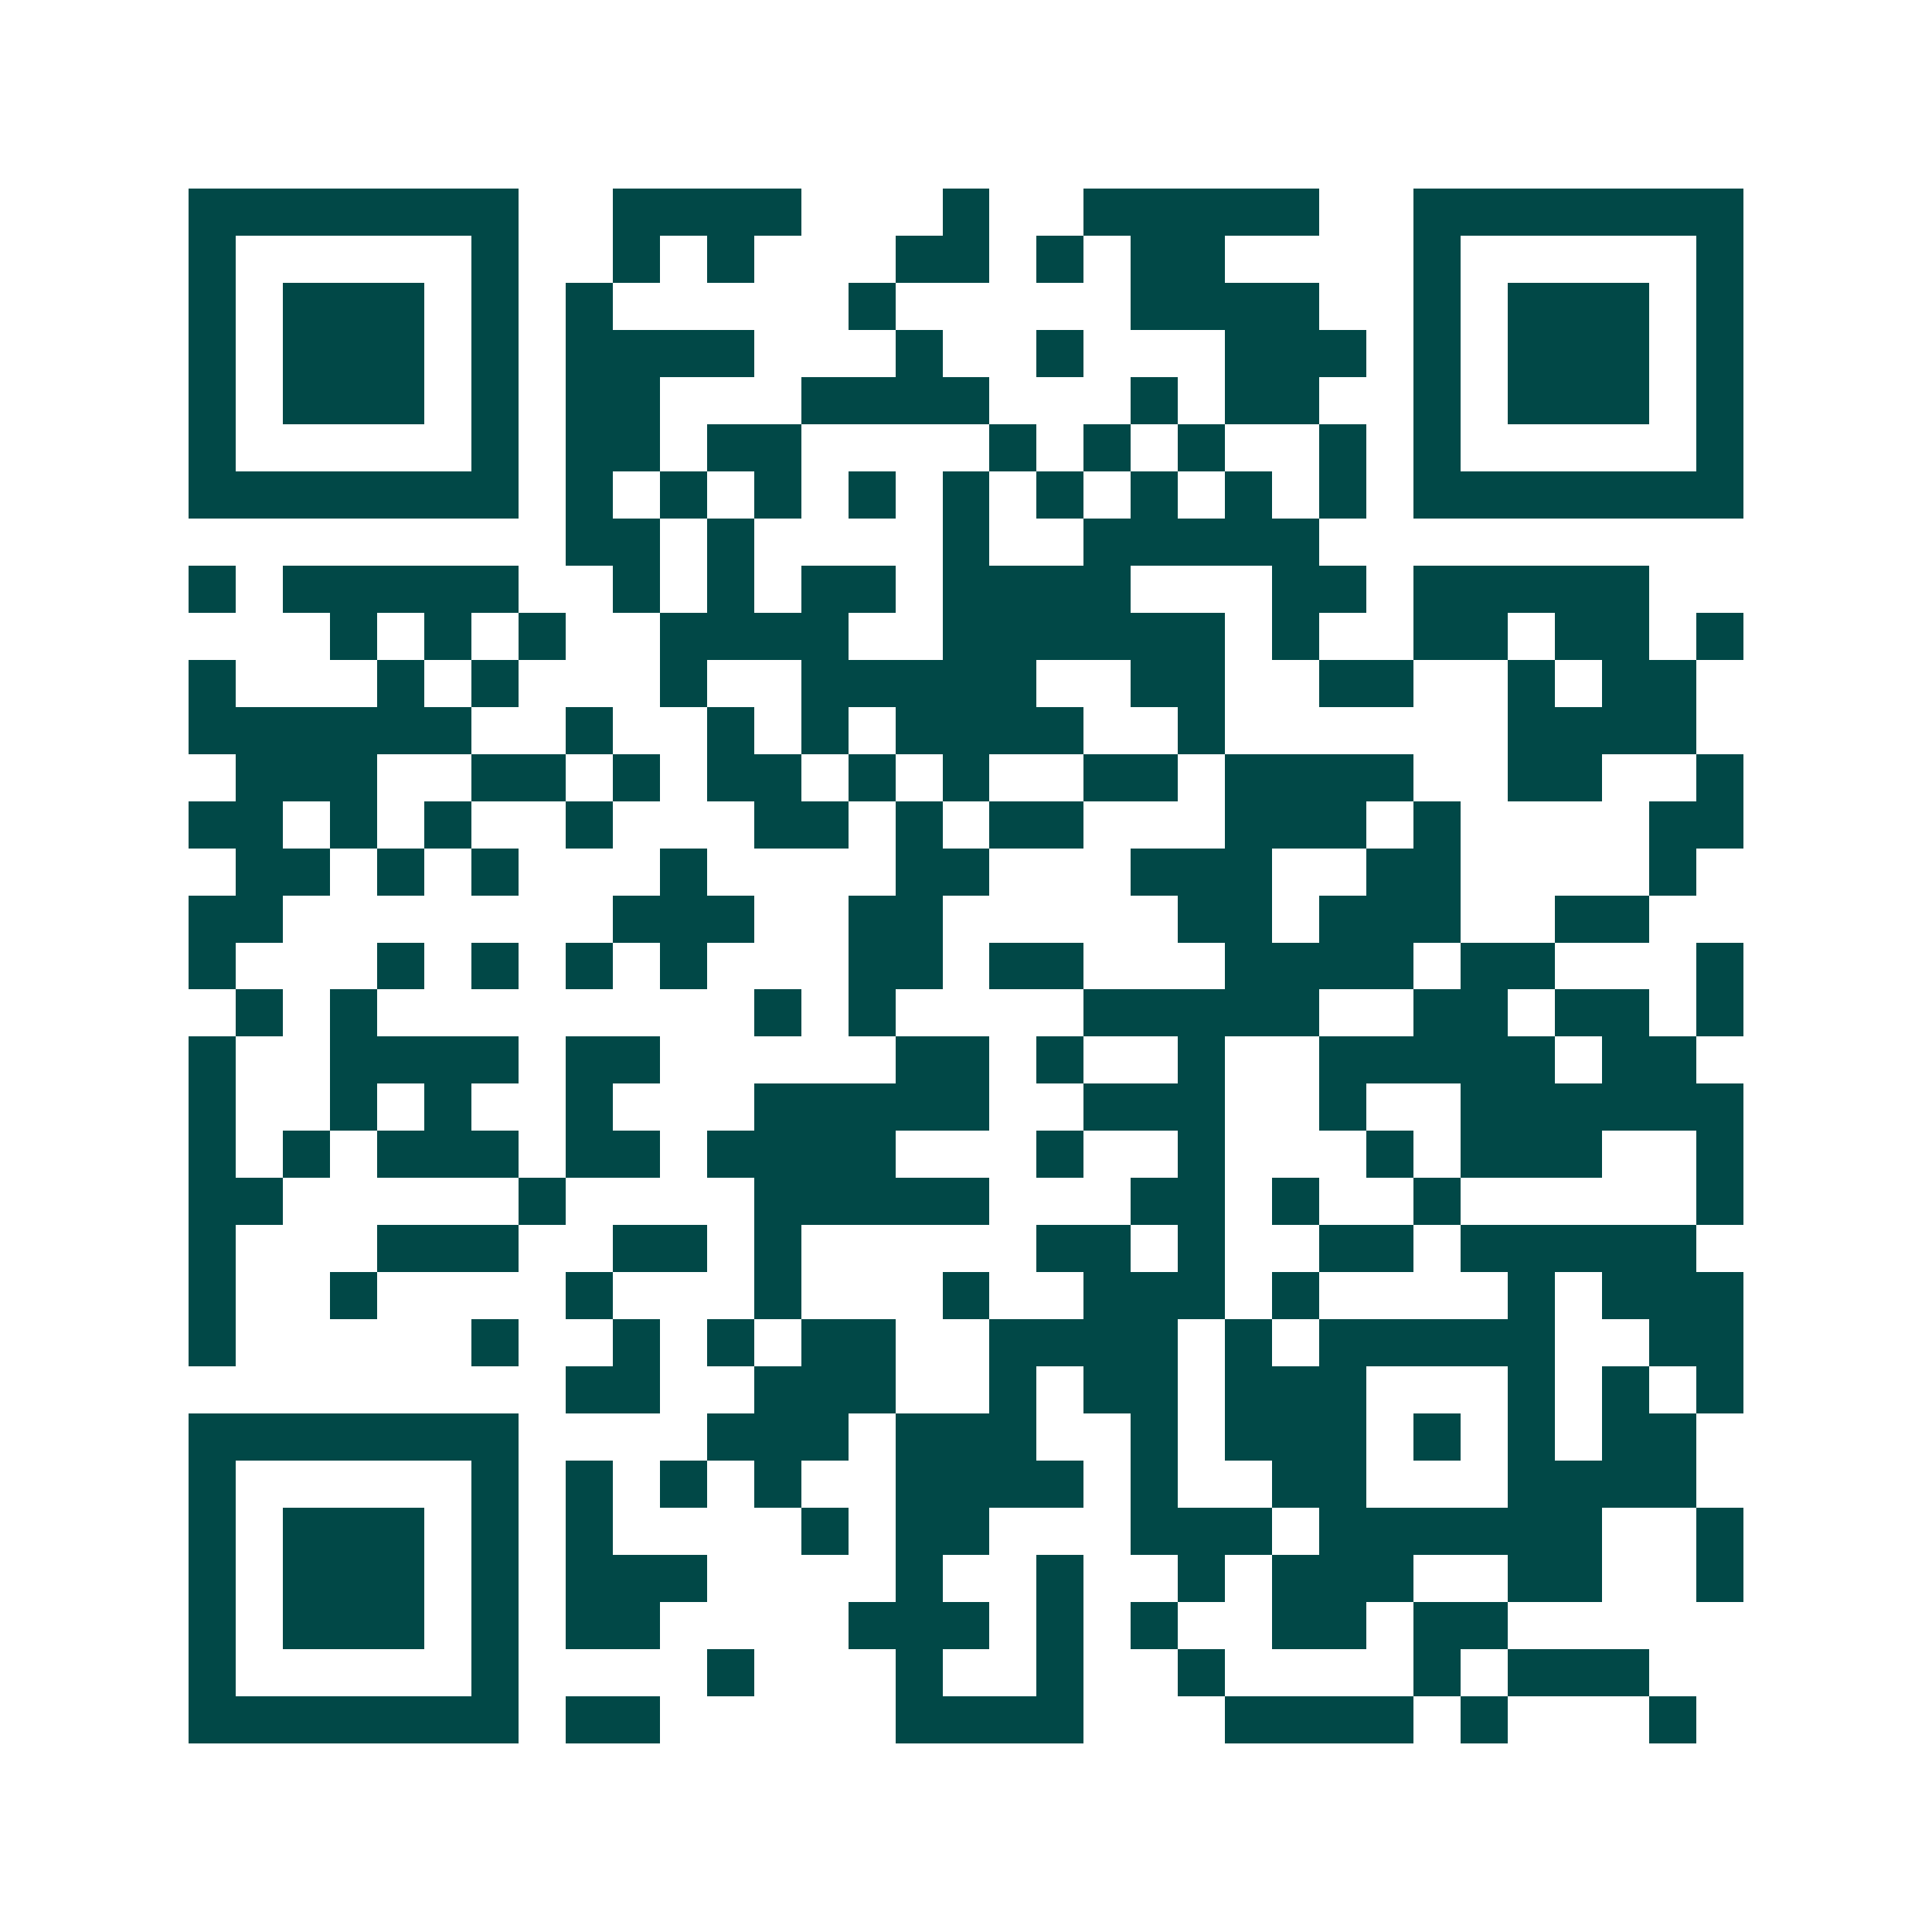 <svg xmlns="http://www.w3.org/2000/svg" width="200" height="200" viewBox="0 0 41 41" shape-rendering="crispEdges"><path fill="#ffffff" d="M0 0h41v41H0z"/><path stroke="#014847" d="M4 4.5h7m2 0h4m3 0h1m2 0h5m2 0h7M4 5.5h1m5 0h1m2 0h1m1 0h1m3 0h2m1 0h1m1 0h2m4 0h1m5 0h1M4 6.5h1m1 0h3m1 0h1m1 0h1m5 0h1m5 0h4m2 0h1m1 0h3m1 0h1M4 7.5h1m1 0h3m1 0h1m1 0h4m3 0h1m2 0h1m3 0h3m1 0h1m1 0h3m1 0h1M4 8.5h1m1 0h3m1 0h1m1 0h2m3 0h4m3 0h1m1 0h2m2 0h1m1 0h3m1 0h1M4 9.5h1m5 0h1m1 0h2m1 0h2m4 0h1m1 0h1m1 0h1m2 0h1m1 0h1m5 0h1M4 10.5h7m1 0h1m1 0h1m1 0h1m1 0h1m1 0h1m1 0h1m1 0h1m1 0h1m1 0h1m1 0h7M12 11.5h2m1 0h1m4 0h1m2 0h5M4 12.5h1m1 0h5m2 0h1m1 0h1m1 0h2m1 0h4m3 0h2m1 0h5M7 13.5h1m1 0h1m1 0h1m2 0h4m2 0h6m1 0h1m2 0h2m1 0h2m1 0h1M4 14.5h1m3 0h1m1 0h1m3 0h1m2 0h5m2 0h2m2 0h2m2 0h1m1 0h2M4 15.5h6m2 0h1m2 0h1m1 0h1m1 0h4m2 0h1m6 0h4M5 16.5h3m2 0h2m1 0h1m1 0h2m1 0h1m1 0h1m2 0h2m1 0h4m2 0h2m2 0h1M4 17.5h2m1 0h1m1 0h1m2 0h1m3 0h2m1 0h1m1 0h2m3 0h3m1 0h1m4 0h2M5 18.5h2m1 0h1m1 0h1m3 0h1m4 0h2m3 0h3m2 0h2m4 0h1M4 19.5h2m7 0h3m2 0h2m5 0h2m1 0h3m2 0h2M4 20.5h1m3 0h1m1 0h1m1 0h1m1 0h1m3 0h2m1 0h2m3 0h4m1 0h2m3 0h1M5 21.5h1m1 0h1m8 0h1m1 0h1m4 0h5m2 0h2m1 0h2m1 0h1M4 22.5h1m2 0h4m1 0h2m5 0h2m1 0h1m2 0h1m2 0h5m1 0h2M4 23.5h1m2 0h1m1 0h1m2 0h1m3 0h5m2 0h3m2 0h1m2 0h6M4 24.5h1m1 0h1m1 0h3m1 0h2m1 0h4m3 0h1m2 0h1m3 0h1m1 0h3m2 0h1M4 25.5h2m5 0h1m4 0h5m3 0h2m1 0h1m2 0h1m5 0h1M4 26.5h1m3 0h3m2 0h2m1 0h1m5 0h2m1 0h1m2 0h2m1 0h5M4 27.5h1m2 0h1m4 0h1m3 0h1m3 0h1m2 0h3m1 0h1m4 0h1m1 0h3M4 28.5h1m5 0h1m2 0h1m1 0h1m1 0h2m2 0h4m1 0h1m1 0h5m2 0h2M12 29.5h2m2 0h3m2 0h1m1 0h2m1 0h3m3 0h1m1 0h1m1 0h1M4 30.5h7m4 0h3m1 0h3m2 0h1m1 0h3m1 0h1m1 0h1m1 0h2M4 31.5h1m5 0h1m1 0h1m1 0h1m1 0h1m2 0h4m1 0h1m2 0h2m3 0h4M4 32.5h1m1 0h3m1 0h1m1 0h1m4 0h1m1 0h2m3 0h3m1 0h6m2 0h1M4 33.5h1m1 0h3m1 0h1m1 0h3m4 0h1m2 0h1m2 0h1m1 0h3m2 0h2m2 0h1M4 34.5h1m1 0h3m1 0h1m1 0h2m4 0h3m1 0h1m1 0h1m2 0h2m1 0h2M4 35.5h1m5 0h1m4 0h1m3 0h1m2 0h1m2 0h1m4 0h1m1 0h3M4 36.5h7m1 0h2m5 0h4m3 0h4m1 0h1m3 0h1"/></svg>
